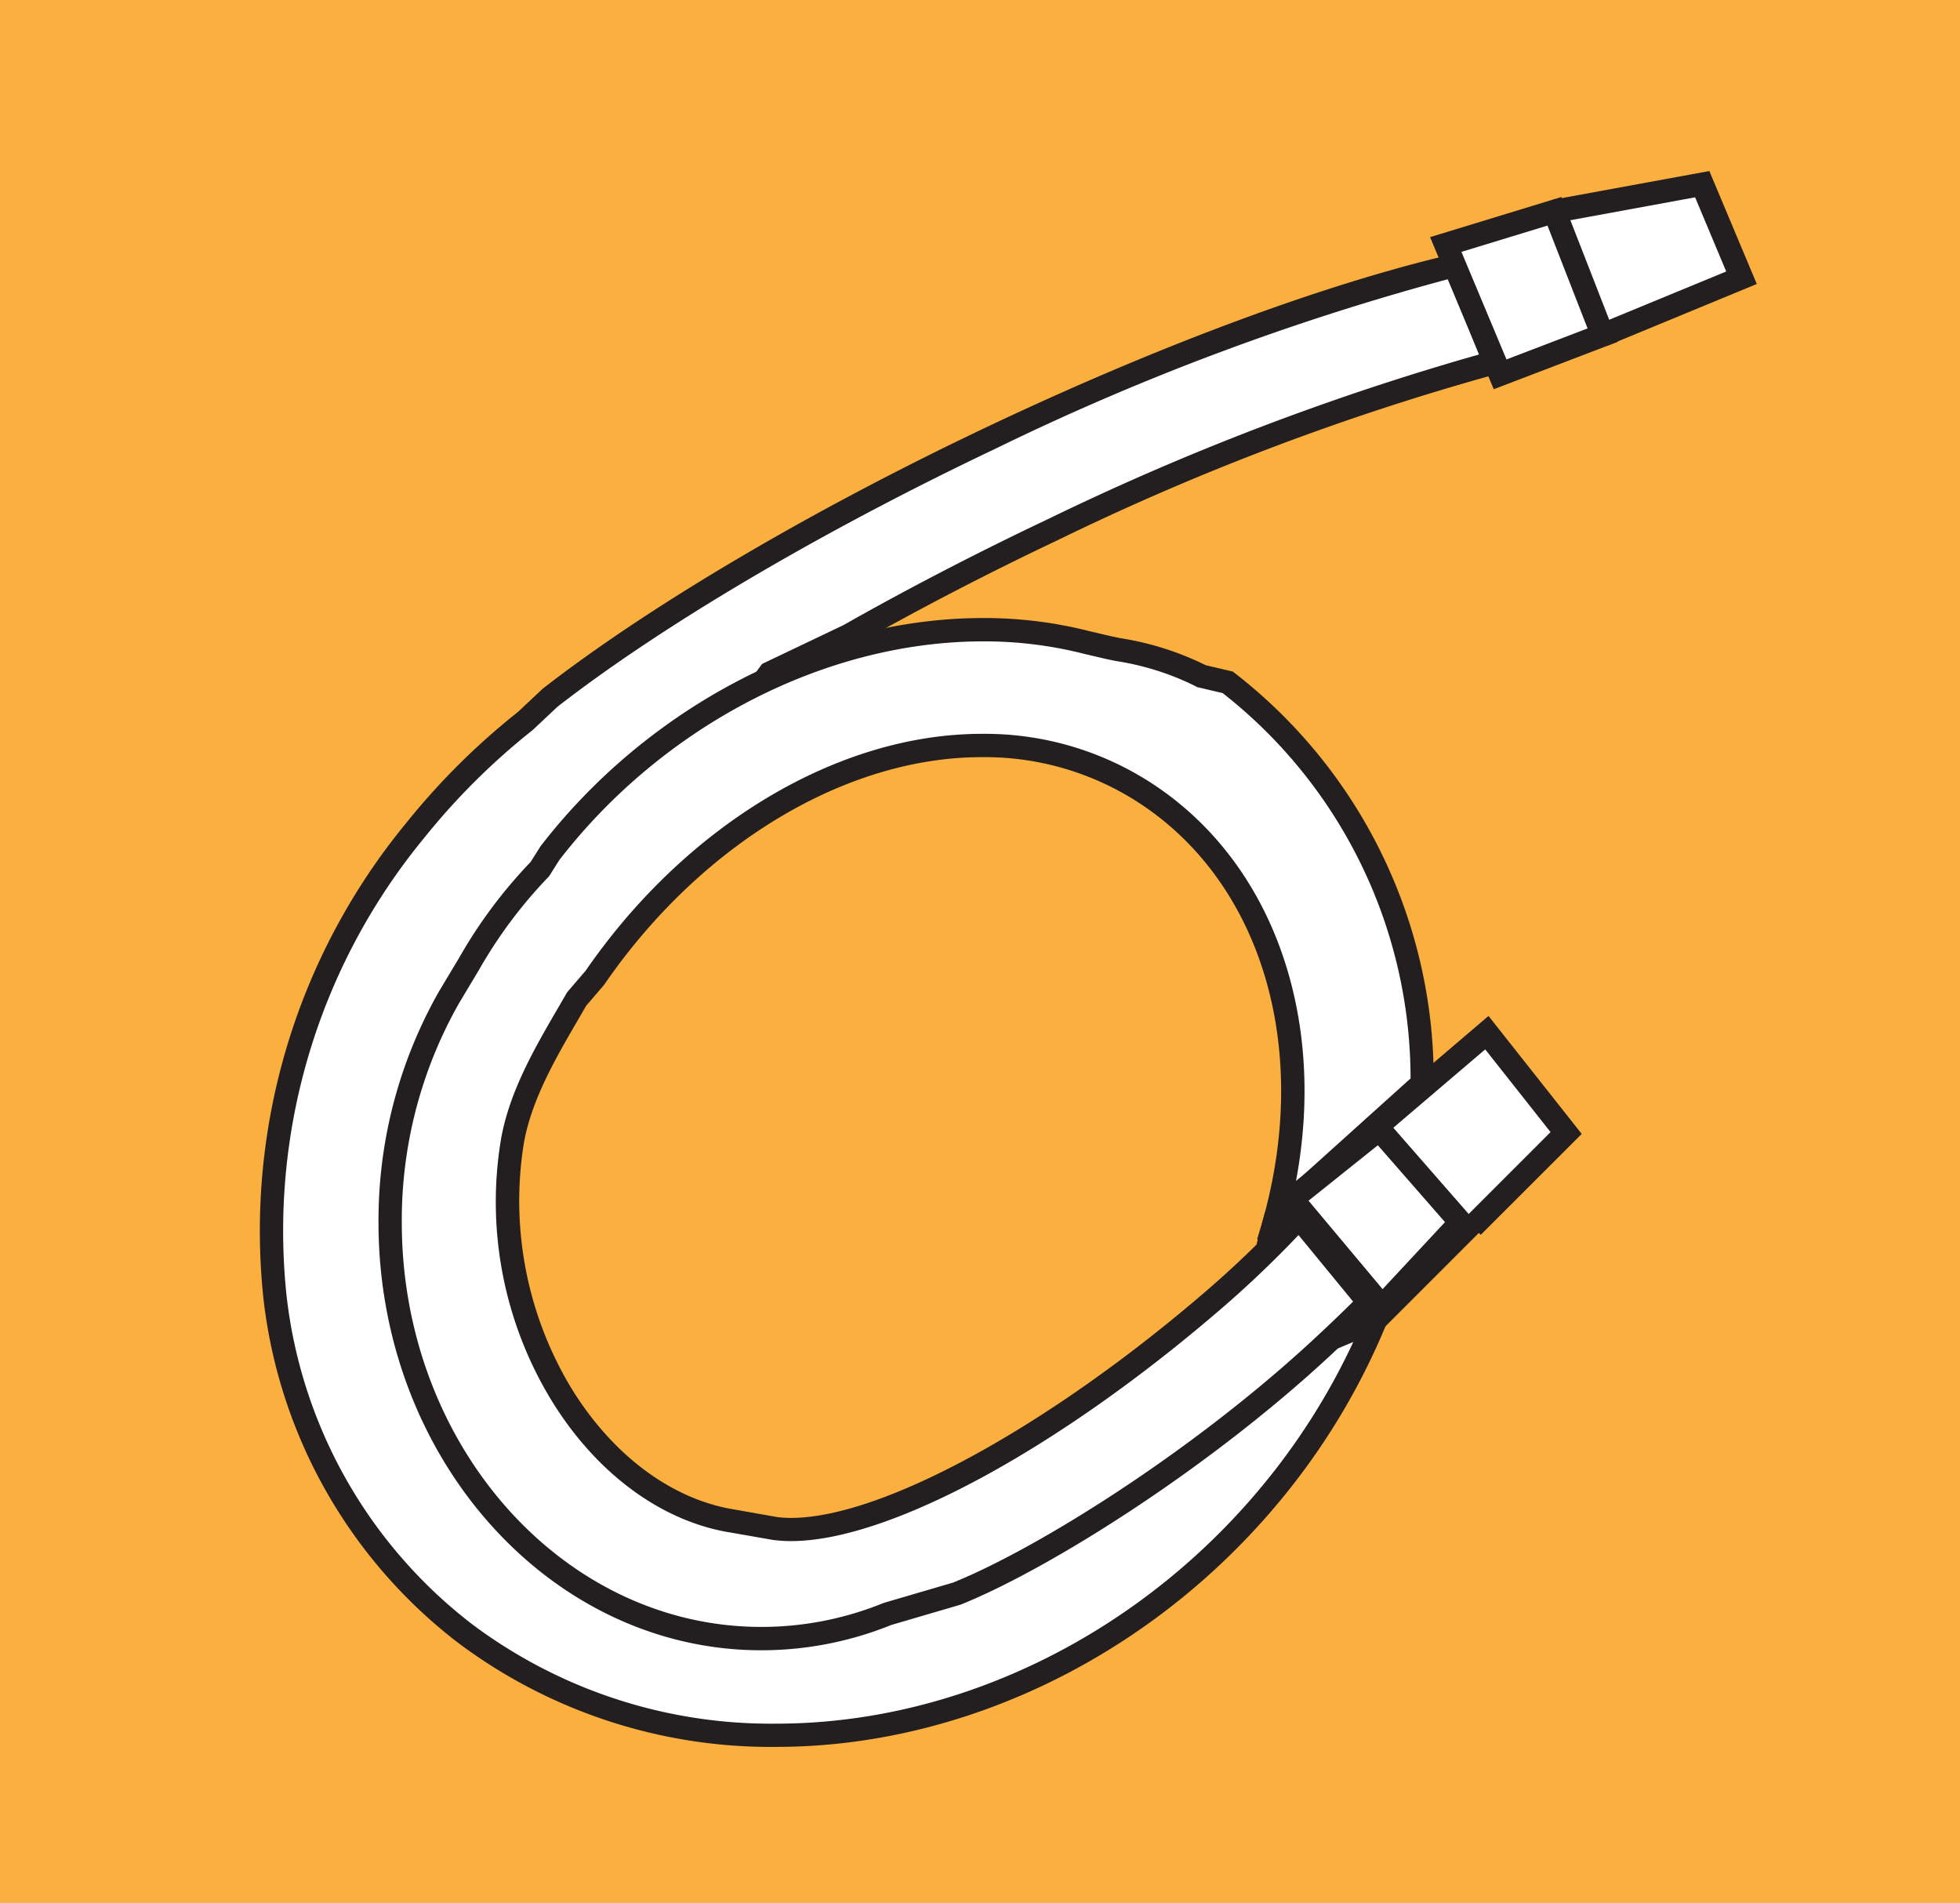 <svg data-name="グループ 181" xmlns="http://www.w3.org/2000/svg" width="109.346" height="106.147"><path data-name="長方形 440" fill="#faaf3f" d="M0 0h109.346v106.147H0z"/><path data-name="パス 248" d="M71.372 69.515l-1.238-.391c.164-.518.313-1.03.443-1.52l1.255.334c-.135.509-.291 1.04-.46 1.577z" fill="#231f20"/><path data-name="パス 249" d="M77.715 61.534l5.324 6.706-6.133 6.132-5.917-7.1zm3.586 6.606l-3.767-4.745-4.725 4.031 4.184 5.021z" fill="#231f20"/><path data-name="パス 250" d="M82.146 68.421l5.22-5.22-4.42-5.6-5.725 4.881" fill="#fff"/><path data-name="パス 251" d="M82.609 68.881l-.918-.919 4.811-4.811-3.644-4.615-5.212 4.444-.843-.989 6.239-5.319 5.2 6.58z" fill="#231f20"/><path data-name="パス 252" d="M42.94 37.548l4.414-2.1c3.487-1.977 7.3-3.96 11.341-5.88a142.986 142.986 0 0124.7-9.346l-2.2-5.41c-6.849 1.6-16.118 4.97-26 9.664-10.113 4.807-18.832 10.033-24.521 14.459l-1.362 1.281a38.535 38.535 0 00-6.159 6.121c-11.748 14.652-10.5 34.7 2.791 44.786s33.588 6.379 45.339-8.27a37.568 37.568 0 005.455-9.215L38.144 89.777 22.561 65.431" fill="#fff"/><path data-name="パス 253" d="M81.592 14.048l2.686 6.615-.722.184a142.522 142.522 0 00-24.581 9.3 178.393 178.393 0 00-11.3 5.858l-.041.021-4.266 2.034-20.016 27.389 15.049 23.512 39.537-16.533-.6 1.451a38.213 38.213 0 01-5.549 9.375c-7.128 8.886-17.776 14.191-28.483 14.191a29.081 29.081 0 01-17.755-5.81 28.2 28.2 0 01-10.859-19.247 35.771 35.771 0 017.958-26.465 39.252 39.252 0 016.241-6.206l1.387-1.3c5.923-4.608 14.9-9.905 24.641-14.533 9.635-4.577 18.914-8.025 26.13-9.71zm.923 5.726l-1.708-4.207a140.906 140.906 0 00-25.328 9.49c-9.642 4.583-18.525 9.818-24.378 14.366l-1.382 1.3a37.981 37.981 0 00-6.055 6.018 34.466 34.466 0 00-7.682 25.493 26.912 26.912 0 0010.359 18.369 27.792 27.792 0 0016.97 5.546c10.317 0 20.586-5.123 27.469-13.705a37.147 37.147 0 004.718-7.585l-37.6 15.724-16.116-25.18 20.734-28.369 4.542-2.165c3.553-2.014 7.376-4 11.362-5.89a146.474 146.474 0 0124.094-9.205z" fill="#231f20"/><path data-name="パス 254" d="M86.719 11.784l8.249-1.513 2.191 5.22-7.747 3.2" fill="#fff"/><path data-name="パス 255" d="M89.66 19.29l-.5-1.2 7.143-2.946-1.734-4.137-7.735 1.419-.234-1.278 8.763-1.607 2.646 6.3z" fill="#231f20"/><path data-name="パス 256" d="M80.657 13.639l3.032 7.241 5.722-2.188-2.693-6.905" fill="#fff"/><path data-name="パス 257" d="M87.105 10.99l3.15 8.076-6.921 2.646-3.552-8.484zm1.464 7.329l-2.237-5.735-4.8 1.466 2.512 6z" fill="#231f20"/><path data-name="パス 258" d="M67.664 72.551c-9.735 8.377-19.56 13.341-24.4 12.717l-2.348-.41c-7.664-1.192-13.942-10.883-12.363-21.017.464-2.967 2.277-5.779 3.609-8.109l1.014-1.18c8.05-11.7 21.659-16.558 31.082-10.068 6.944 4.783 9.376 14.058 6.944 23.288l8.136-7.328a27.9 27.9 0 00-10.847-22.381l-1.478-.348a17.793 17.793 0 00-5.235-1.605l-1.121-.262c-10.033-2.6-22.42 1.95-29.988 11.754l-.553.88a26.459 26.459 0 00-3.948 5.282l-1.121 1.87a25.165 25.165 0 00-3.285 12.556c0 12.821 9.275 23.216 20.711 23.216a18.707 18.707 0 007.042-1.376l3.859-1.13c5.047-2.027 13.793-7.664 20.226-13.6q1.427-1.32 2.758-2.652l-3.888-4.735a59.636 59.636 0 01-4.81 4.634" fill="#fff"/><path data-name="パス 259" d="M42.476 92.056c-11.778 0-21.36-10.706-21.36-23.866a25.842 25.842 0 013.371-12.88l1.127-1.88a26.972 26.972 0 013.987-5.346l.556-.88c6.061-7.851 15.521-12.729 24.689-12.729a23.809 23.809 0 015.968.741l1.114.26.565.12a16.464 16.464 0 014.769 1.509l1.513.356.109.083a28.649 28.649 0 0111.1 22.893v.292l-7.231 6.513 4.476 5.451-.415.416a94.584 94.584 0 01-2.778 2.67c-6.885 6.35-15.661 11.81-20.425 13.723l-.06.021-3.827 1.121a19.342 19.342 0 01-7.248 1.412zM31.205 47.974l-.568.9-.042.045a25.949 25.949 0 00-3.866 5.173l-1.121 1.871a24.533 24.533 0 00-3.193 12.223c0 12.443 9 22.567 20.061 22.567a18.046 18.046 0 006.8-1.329l.061-.021 3.828-1.121c4.663-1.881 13.243-7.228 20-13.46.831-.769 1.6-1.5 2.323-2.218l-3.045-3.709a60.028 60.028 0 01-4.353 4.144c-9.126 7.852-18.528 12.926-23.954 12.926a7.455 7.455 0 01-.949-.058h-.029l-2.348-.41c-3.9-.606-7.582-3.326-10.091-7.458a21.275 21.275 0 01-2.8-14.3c.426-2.724 1.89-5.239 3.181-7.457.174-.3.343-.59.506-.874l.031-.054 1.031-1.2c5.624-8.155 14.092-13.219 22.107-13.219a17.053 17.053 0 019.859 3.013c6.474 4.459 9.372 12.929 7.66 21.972l6.4-5.763a27.338 27.338 0 00-10.481-21.494l-1.445-.34-.089-.055a15.12 15.12 0 00-4.45-1.4l-.582-.123-1.147-.268a22.509 22.509 0 00-5.65-.7c-8.767-.002-17.824 4.667-23.645 12.197zm12.159 36.652a6.177 6.177 0 00.769.046c5.054 0 14.339-5.069 23.107-12.613a57.345 57.345 0 002.855-2.627l.481-1.826c2.436-9.247-.188-18.113-6.684-22.587a15.777 15.777 0 00-9.122-2.784c-7.6 0-15.672 4.861-21.057 12.685l-.042.055-.973 1.133q-.232.405-.48.829c-1.234 2.12-2.632 4.522-3.02 7a20.248 20.248 0 002.63 13.424c2.309 3.8 5.659 6.3 9.192 6.85z" fill="#231f20"/><path data-name="パス 260" d="M72.072 66.888l5.03 6 4.382-4.706-4.542-5.2" fill="#fff"/><path data-name="パス 261" d="M77.021 62.095l5.337 6.106-5.282 5.673-5.928-7.078zm3.593 6.077l-3.747-4.287-3.865 3.093 4.131 4.932z" fill="#231f20"/></svg>